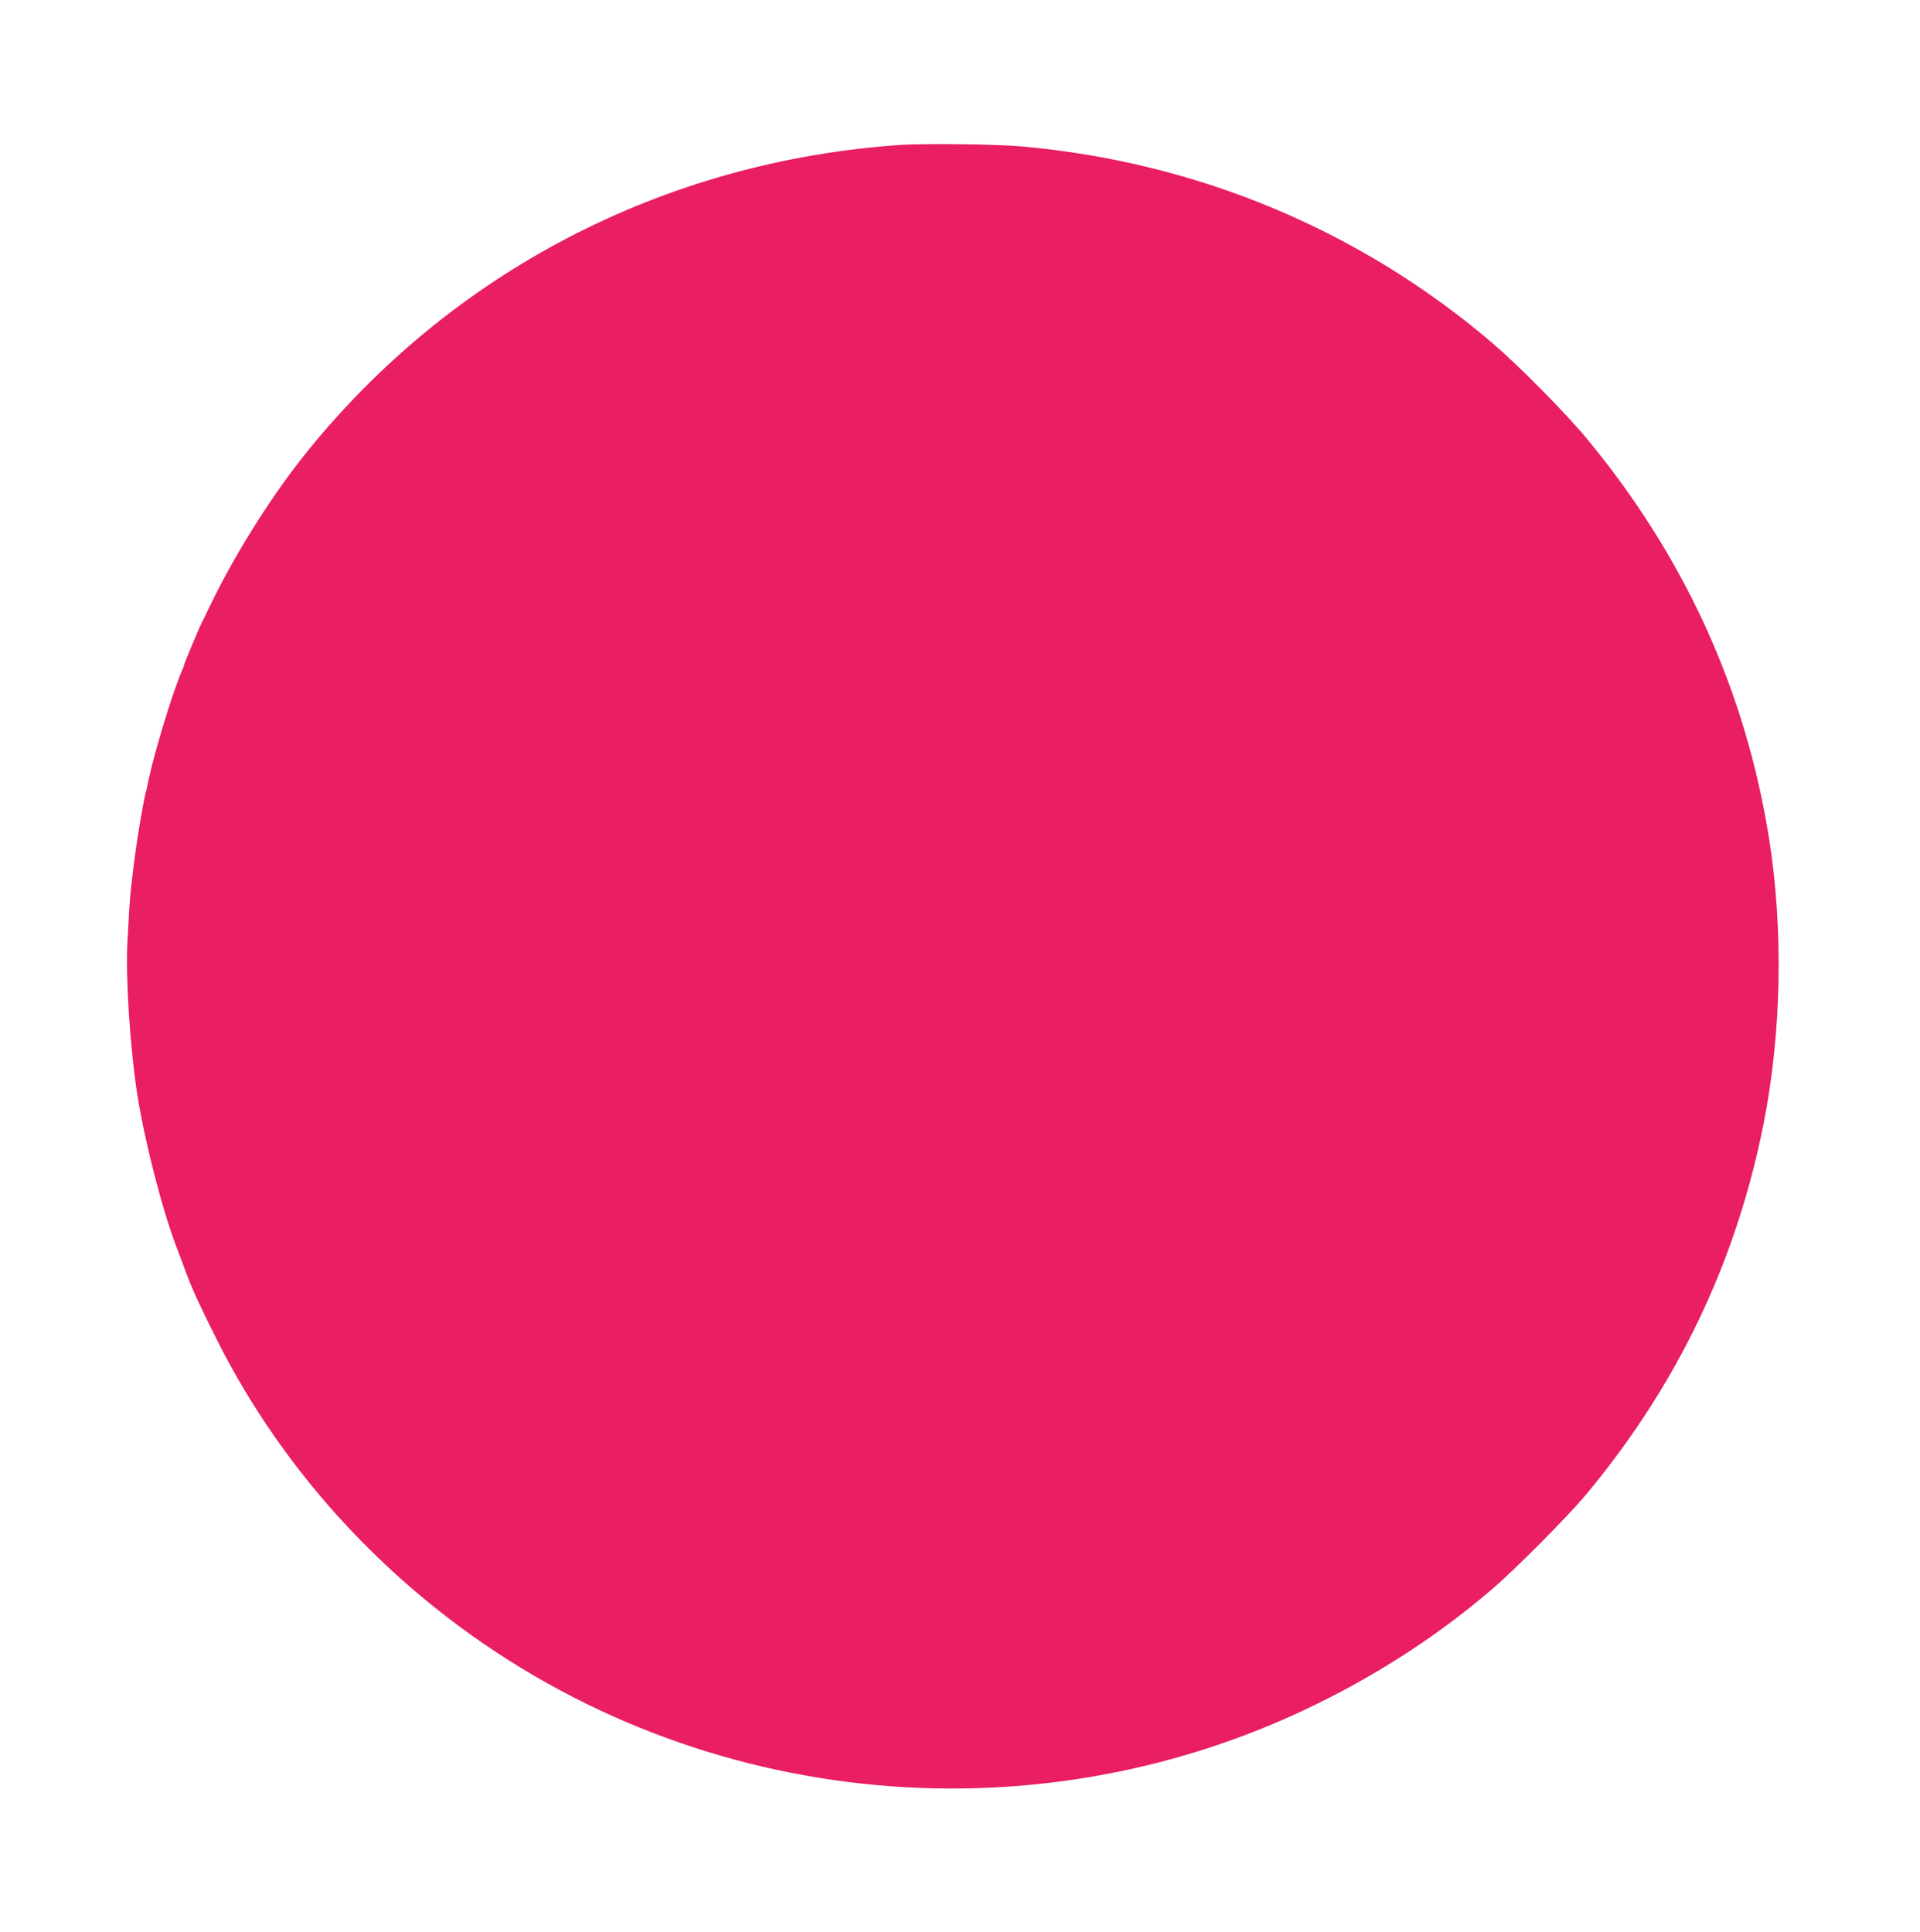 <?xml version="1.0" standalone="no"?>
<!DOCTYPE svg PUBLIC "-//W3C//DTD SVG 20010904//EN"
 "http://www.w3.org/TR/2001/REC-SVG-20010904/DTD/svg10.dtd">
<svg version="1.0" xmlns="http://www.w3.org/2000/svg"
 width="1272pt" height="1280pt" viewBox="0 0 1272 1280"
 preserveAspectRatio="xMidYMid meet">
<g transform="translate(0,1280) scale(0.1,-0.1)"
fill="#e91e63" stroke="none">
<path d="M5970 11840 c-1572 -106 -2992 -846 -3961 -2065 -222 -279 -462 -664
-618 -990 -24 -49 -49 -101 -56 -115 -20 -39 -115 -267 -115 -275 0 -4 -6 -21
-14 -38 -56 -124 -183 -540 -221 -721 -9 -44 -17 -82 -19 -85 -2 -3 -18 -82
-34 -176 -34 -190 -68 -461 -76 -605 -3 -52 -8 -150 -12 -216 -13 -230 18
-700 66 -1009 50 -314 163 -755 260 -1010 21 -55 52 -137 68 -182 39 -104 104
-243 213 -458 338 -665 832 -1269 1433 -1749 1652 -1322 3939 -1571 5841 -636
422 207 808 459 1155 756 158 134 504 483 630 634 603 724 993 1541 1174 2455
119 602 132 1285 36 1890 -156 982 -563 1873 -1212 2654 -134 162 -445 477
-613 621 -878 753 -1962 1207 -3130 1310 -167 15 -633 20 -795 10z"/>
</g>
</svg>
